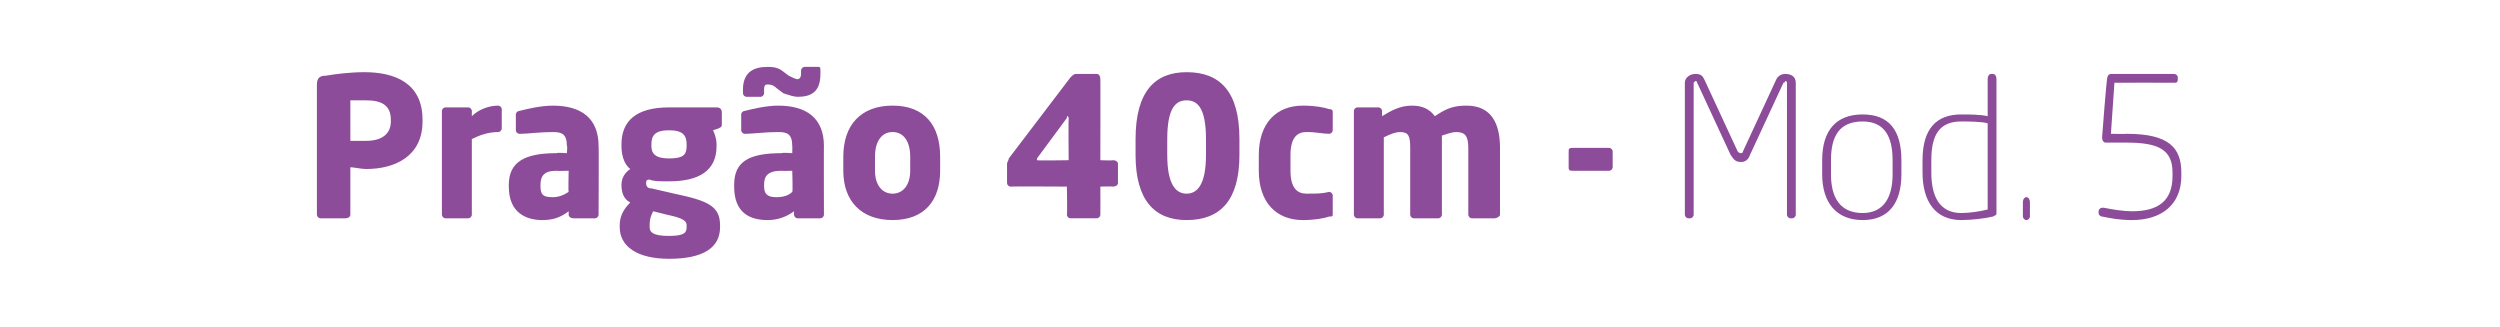 <?xml version="1.0" standalone="no"?><!DOCTYPE svg PUBLIC "-//W3C//DTD SVG 1.1//EN" "http://www.w3.org/Graphics/SVG/1.1/DTD/svg11.dtd"><svg xmlns="http://www.w3.org/2000/svg" version="1.1" width="142px" height="18.6px" viewBox="0 -4 142 18.6" style="top:-4px"><desc>Prag o 40cm - Mod. 5</desc><defs/><g id="Polygon7800"><path d="m20.8 5.6c-.3 0-.7-.1-.9-.1c0 0 0 2.7 0 2.7c0 .1-.1.2-.3.2c0 0-1.4 0-1.4 0c-.1 0-.2-.1-.2-.2c0 0 0-7.4 0-7.4c0-.4.2-.5.5-.5c.6-.1 1.4-.2 2.2-.2c1.7 0 3.3.6 3.3 2.7c0 0 0 .1 0 .1c0 2-1.6 2.7-3.2 2.7zm1.4-2.8c0-.8-.5-1.1-1.4-1.1c-.2 0-.8 0-.9 0c0 0 0 2.3 0 2.3c.1 0 .7 0 .9 0c.9 0 1.4-.4 1.4-1.1c0 0 0-.1 0-.1zm6.1.7c0 0 0 0 0 0c-.6 0-1.1.2-1.5.4c0 0 0 4.3 0 4.3c0 .1-.1.2-.2.2c0 0-1.3 0-1.3 0c-.1 0-.2-.1-.2-.2c0 0 0-5.9 0-5.9c0-.1.1-.2.2-.2c0 0 1.3 0 1.3 0c.1 0 .2.1.2.2c0 0 0 .3 0 .3c.4-.4 1-.6 1.5-.6c.1 0 .2.1.2.2c0 0 0 1.1 0 1.1c0 .1-.1.2-.2.2zm5.7 4.7c0 .1-.1.2-.2.2c0 0-1.2 0-1.2 0c-.2 0-.3-.1-.3-.2c0 0 0-.2 0-.2c-.4.3-.8.5-1.5.5c-.9 0-1.9-.4-1.9-1.9c0 0 0-.1 0-.1c0-1.3.9-1.8 2.7-1.8c.04-.04.6 0 .6 0c0 0 .04-.43 0-.4c0-.7-.3-.8-.8-.8c-.7 0-1.5.1-1.8.1c0 0-.1 0-.1 0c-.1 0-.2-.1-.2-.2c0 0 0-.9 0-.9c0-.1.1-.2.2-.2c.4-.1 1.2-.3 1.9-.3c1.6 0 2.6.7 2.6 2.3c.02-.03 0 3.9 0 3.9c0 0 .02-.01 0 0zm-1.7-2.5c0 0-.66.02-.7 0c-.7 0-.9.3-.9.8c0 0 0 .1 0 .1c0 .5.2.6.7.6c.3 0 .6-.1.9-.3c-.03.03 0-1.2 0-1.2zm8.5-2.4c0 0-.3.1-.3.1c.1.2.2.5.2.8c0 0 0 .1 0 .1c0 1.4-1 2-2.7 2c-.5 0-.9 0-1.1-.1c-.2 0-.2.1-.2.2c0 .2.1.3.3.3c0 0 1.3.3 1.3.3c1.9.4 2.6.7 2.6 1.8c0 0 0 .1 0 .1c0 1.2-1 1.8-2.9 1.8c-1.8 0-2.8-.7-2.8-1.8c0 0 0-.1 0-.1c0-.5.2-.9.6-1.3c-.4-.2-.5-.6-.5-1c0-.4.2-.7.5-.9c-.4-.3-.5-.9-.5-1.3c0 0 0-.1 0-.1c0-1.3.8-2.1 2.7-2.1c0 0 2.7 0 2.7 0c.2 0 .3.1.3.3c0 0 0 .6 0 .6c0 .2 0 .2-.2.3zm-1.8.9c0-.5-.2-.8-1-.8c-.8 0-1 .3-1 .8c0 0 0 .1 0 .1c0 .4.2.7 1 .7c.8 0 1-.2 1-.7c0 0 0-.1 0-.1zm0 4.6c0-.2-.1-.4-1.1-.6c0 0-.8-.2-.8-.2c-.1.2-.2.4-.2.8c0 0 0 .1 0 .1c0 .3.2.5 1.1.5c.9 0 1-.2 1-.5c0 0 0-.1 0-.1zm7.8-.6c0 .1-.1.2-.2.2c0 0-1.3 0-1.3 0c-.1 0-.2-.1-.2-.2c0 0 0-.2 0-.2c-.4.3-.9.5-1.5.5c-1 0-1.9-.4-1.9-1.9c0 0 0-.1 0-.1c0-1.3.8-1.8 2.7-1.8c.01-.04.6 0 .6 0c0 0 .01-.43 0-.4c0-.7-.3-.8-.8-.8c-.7 0-1.5.1-1.8.1c0 0-.1 0-.1 0c-.1 0-.2-.1-.2-.2c0 0 0-.9 0-.9c0-.1.1-.2.2-.2c.4-.1 1.2-.3 1.9-.3c1.6 0 2.6.7 2.6 2.3c-.01-.03 0 3.9 0 3.9c0 0-.01-.01 0 0zm-1.8-2.5c0 0-.59.02-.6 0c-.8 0-1 .3-1 .8c0 0 0 .1 0 .1c0 .5.3.6.7.6c.4 0 .7-.1.9-.3c.04.03 0-1.2 0-1.2zm.3-4.2c-.2 0-.5-.1-.8-.2c0 0-.4-.3-.4-.3c-.2-.2-.4-.2-.5-.2c-.1 0-.2 0-.2.3c0 0 0 .2 0 .2c0 .1-.1.2-.2.2c0 0-.8 0-.8 0c-.1 0-.2-.1-.2-.2c0 0 0-.2 0-.2c0-1 .6-1.3 1.4-1.3c.2 0 .5 0 .8.2c0 0 .4.3.4.3c.2.1.4.2.5.2c.1 0 .2-.1.2-.3c0 0 0-.2 0-.2c0-.1.1-.2.2-.2c0 0 .8 0 .8 0c.1 0 .1.1.1.2c0 0 0 .2 0 .2c0 1-.5 1.3-1.3 1.3zm5.4 7c-1.8 0-2.8-1.1-2.8-2.8c0 0 0-.8 0-.8c0-1.8 1-2.9 2.8-2.9c1.8 0 2.7 1.1 2.7 2.9c0 0 0 .8 0 .8c0 1.7-.9 2.8-2.7 2.8zm1-3.6c0-.9-.4-1.4-1-1.4c-.6 0-1 .5-1 1.4c0 0 0 .8 0 .8c0 .8.4 1.3 1 1.3c.6 0 1-.5 1-1.3c0 0 0-.8 0-.8zm11.5 1.7c.03-.02-.7 0-.7 0c0 0 .01 1.59 0 1.6c0 .1-.1.2-.2.2c0 0-1.5 0-1.5 0c-.1 0-.2-.1-.2-.2c.03-.01 0-1.6 0-1.6c0 0-3.15-.02-3.2 0c-.1 0-.2-.1-.2-.2c0 0 0-1.1 0-1.1c0-.1.1-.2.1-.3c0 0 3.5-4.6 3.5-4.6c.1-.1.2-.2.3-.2c0 0 1.2 0 1.2 0c.1 0 .2.1.2.3c.01-.04 0 4.6 0 4.6c0 0 .73.03.7 0c.2 0 .3.1.3.2c0 0 0 1.1 0 1.1c0 .1-.1.2-.3.2zm-2.5-3.9c0 0 0-.1-.1-.1c0 0 0 .1 0 .1c0 0-1.7 2.3-1.7 2.3c0 0 0 .1 0 .1c0 0 0 0 0 0c.02.03 1.8 0 1.8 0c0 0-.02-2.39 0-2.4zm6.7 5.8c-1.8 0-2.9-1.1-2.9-3.7c0 0 0-.9 0-.9c0-2.7 1.1-3.8 2.9-3.8c1.9 0 3 1.1 3 3.8c0 0 0 .9 0 .9c0 2.6-1.1 3.7-3 3.7zm1.1-4.6c0-1.8-.5-2.2-1.1-2.2c-.6 0-1.1.4-1.1 2.2c0 0 0 .9 0 .9c0 1.7.5 2.2 1.1 2.2c.6 0 1.1-.5 1.1-2.2c0 0 0-.9 0-.9zm7 4.4c-.3.1-.8.2-1.5.2c-1.5 0-2.5-1-2.5-2.8c0 0 0-.9 0-.9c0-1.8 1-2.8 2.5-2.8c.7 0 1.2.1 1.5.2c.2 0 .2.1.2.2c0 0 0 1 0 1c0 .1-.1.2-.2.2c0 0 0 0 0 0c-.4 0-.7-.1-1.3-.1c-.5 0-.9.3-.9 1.3c0 0 0 .9 0 .9c0 1 .4 1.3.9 1.3c.6 0 .9 0 1.3-.1c0 0 0 0 0 0c.1 0 .2.1.2.2c0 0 0 1 0 1c0 .2 0 .2-.2.2zm9.4.1c0 0-1.3 0-1.3 0c-.1 0-.2-.1-.2-.2c0 0 0-3.8 0-3.8c0-.7-.2-.9-.7-.9c-.2 0-.5.1-.8.2c0 .2 0 .5 0 .7c0 0 0 3.8 0 3.8c0 .1-.1.2-.2.2c0 0-1.4 0-1.4 0c-.1 0-.2-.1-.2-.2c0 0 0-3.8 0-3.8c0-.7-.1-.9-.6-.9c-.2 0-.5.1-.9.3c0 0 0 4.4 0 4.4c0 .1-.1.2-.2.2c0 0-1.3 0-1.3 0c-.1 0-.2-.1-.2-.2c0 0 0-5.9 0-5.9c0-.1.1-.2.2-.2c0 0 1.2 0 1.2 0c.1 0 .2.1.2.2c0 0 0 .3 0 .3c.5-.3 1-.6 1.7-.6c.6 0 1 .2 1.3.6c.6-.4 1-.6 1.8-.6c1.4 0 1.9 1 1.9 2.4c0 0 0 3.8 0 3.8c0 .1-.2.2-.3.2zm6.5-2.7c0 0-2.1 0-2.1 0c-.2 0-.2-.1-.2-.2c0 0 0-.9 0-.9c0-.1 0-.2.2-.2c0 0 2.1 0 2.1 0c.1 0 .2.1.2.2c0 0 0 .9 0 .9c0 .1-.1.2-.2.2zm10.4 2.7c0 0-.1 0-.1 0c-.1 0-.2-.1-.2-.2c0 0 0-7.5 0-7.5c0 0 0-.1-.1-.1c0 0 0 .1-.1.1c0 0-1.9 4.1-1.9 4.1c-.1.3-.3.4-.5.4c-.3 0-.4-.1-.6-.4c0 0-1.9-4.1-1.9-4.1c0 0 0-.1-.1-.1c0 0-.1.1-.1.1c0 0 0 7.5 0 7.5c0 .1-.1.2-.2.2c0 0-.1 0-.1 0c-.1 0-.2-.1-.2-.2c0 0 0-7.5 0-7.5c0-.3.3-.5.6-.5c.3 0 .4.1.5.3c0 0 1.9 4.1 1.9 4.1c.1.1.1.1.2.1c0 0 .1 0 .1-.1c0 0 1.9-4.1 1.9-4.1c.1-.2.3-.3.5-.3c.4 0 .6.2.6.5c0 0 0 7.5 0 7.5c0 .1-.1.2-.2.2zm4 .1c-1.5 0-2.3-1-2.3-2.6c0 0 0-.8 0-.8c0-1.7.8-2.6 2.3-2.6c1.5 0 2.2.9 2.2 2.6c0 0 0 .8 0 .8c0 1.6-.7 2.6-2.2 2.6zm1.7-3.4c0-1.4-.5-2.2-1.7-2.2c-1.3 0-1.8.8-1.8 2.2c0 0 0 .8 0 .8c0 1.3.5 2.2 1.8 2.2c1.2 0 1.7-.9 1.7-2.2c0 0 0-.8 0-.8zm5.7 3.2c-.4.1-1.2.2-1.8.2c-1.5 0-2.2-1.1-2.2-2.7c0 0 0-.7 0-.7c0-1.8.8-2.6 2.2-2.6c.4 0 1.1 0 1.5.1c0 0 0-2.1 0-2.1c0-.2.1-.3.2-.3c0 0 .1 0 .1 0c.1 0 .2.1.2.3c0 0 0 7.6 0 7.6c0 .1 0 .1-.2.2zm-.3-5.3c-.4-.1-1.1-.1-1.5-.1c-1.2 0-1.7.7-1.7 2.2c0 0 0 .7 0 .7c0 1.4.5 2.3 1.7 2.3c.5 0 1.1-.1 1.5-.2c0 0 0-4.9 0-4.9zm2.2 5.5c0 0 0 0 0 0c-.1 0-.2-.1-.2-.2c0 0 0-.8 0-.8c0-.2.1-.3.2-.3c0 0 0 0 0 0c.1 0 .2.1.2.3c0 0 0 .8 0 .8c0 .1-.1.2-.2.2zm6 0c-.7 0-1.2-.1-1.7-.2c-.1 0-.2-.1-.2-.2c0 0 0-.1 0-.1c0-.1.1-.2.2-.2c0 0 0 0 .1 0c.5.1 1.1.2 1.6.2c1.5 0 2.3-.6 2.3-2c0 0 0-.2 0-.2c0-1.3-.8-1.7-2.6-1.7c0 0-1.2 0-1.2 0c-.1 0-.2-.1-.2-.3c0 .05 0 0 0 0c0 0 .25-3.37.3-3.4c0-.1.1-.2.2-.2c0 0 3.6 0 3.6 0c.1 0 .2.1.2.2c0 0 0 .1 0 .1c0 .2-.1.2-.2.2c-.04-.01-3.4 0-3.4 0l-.2 2.9c0 0 .89.02.9 0c2.4 0 3.1.8 3.1 2.2c0 0 0 .2 0 .2c0 1.6-1.1 2.5-2.8 2.5z" stroke="none" fill="#8c4c99"/></g></svg>